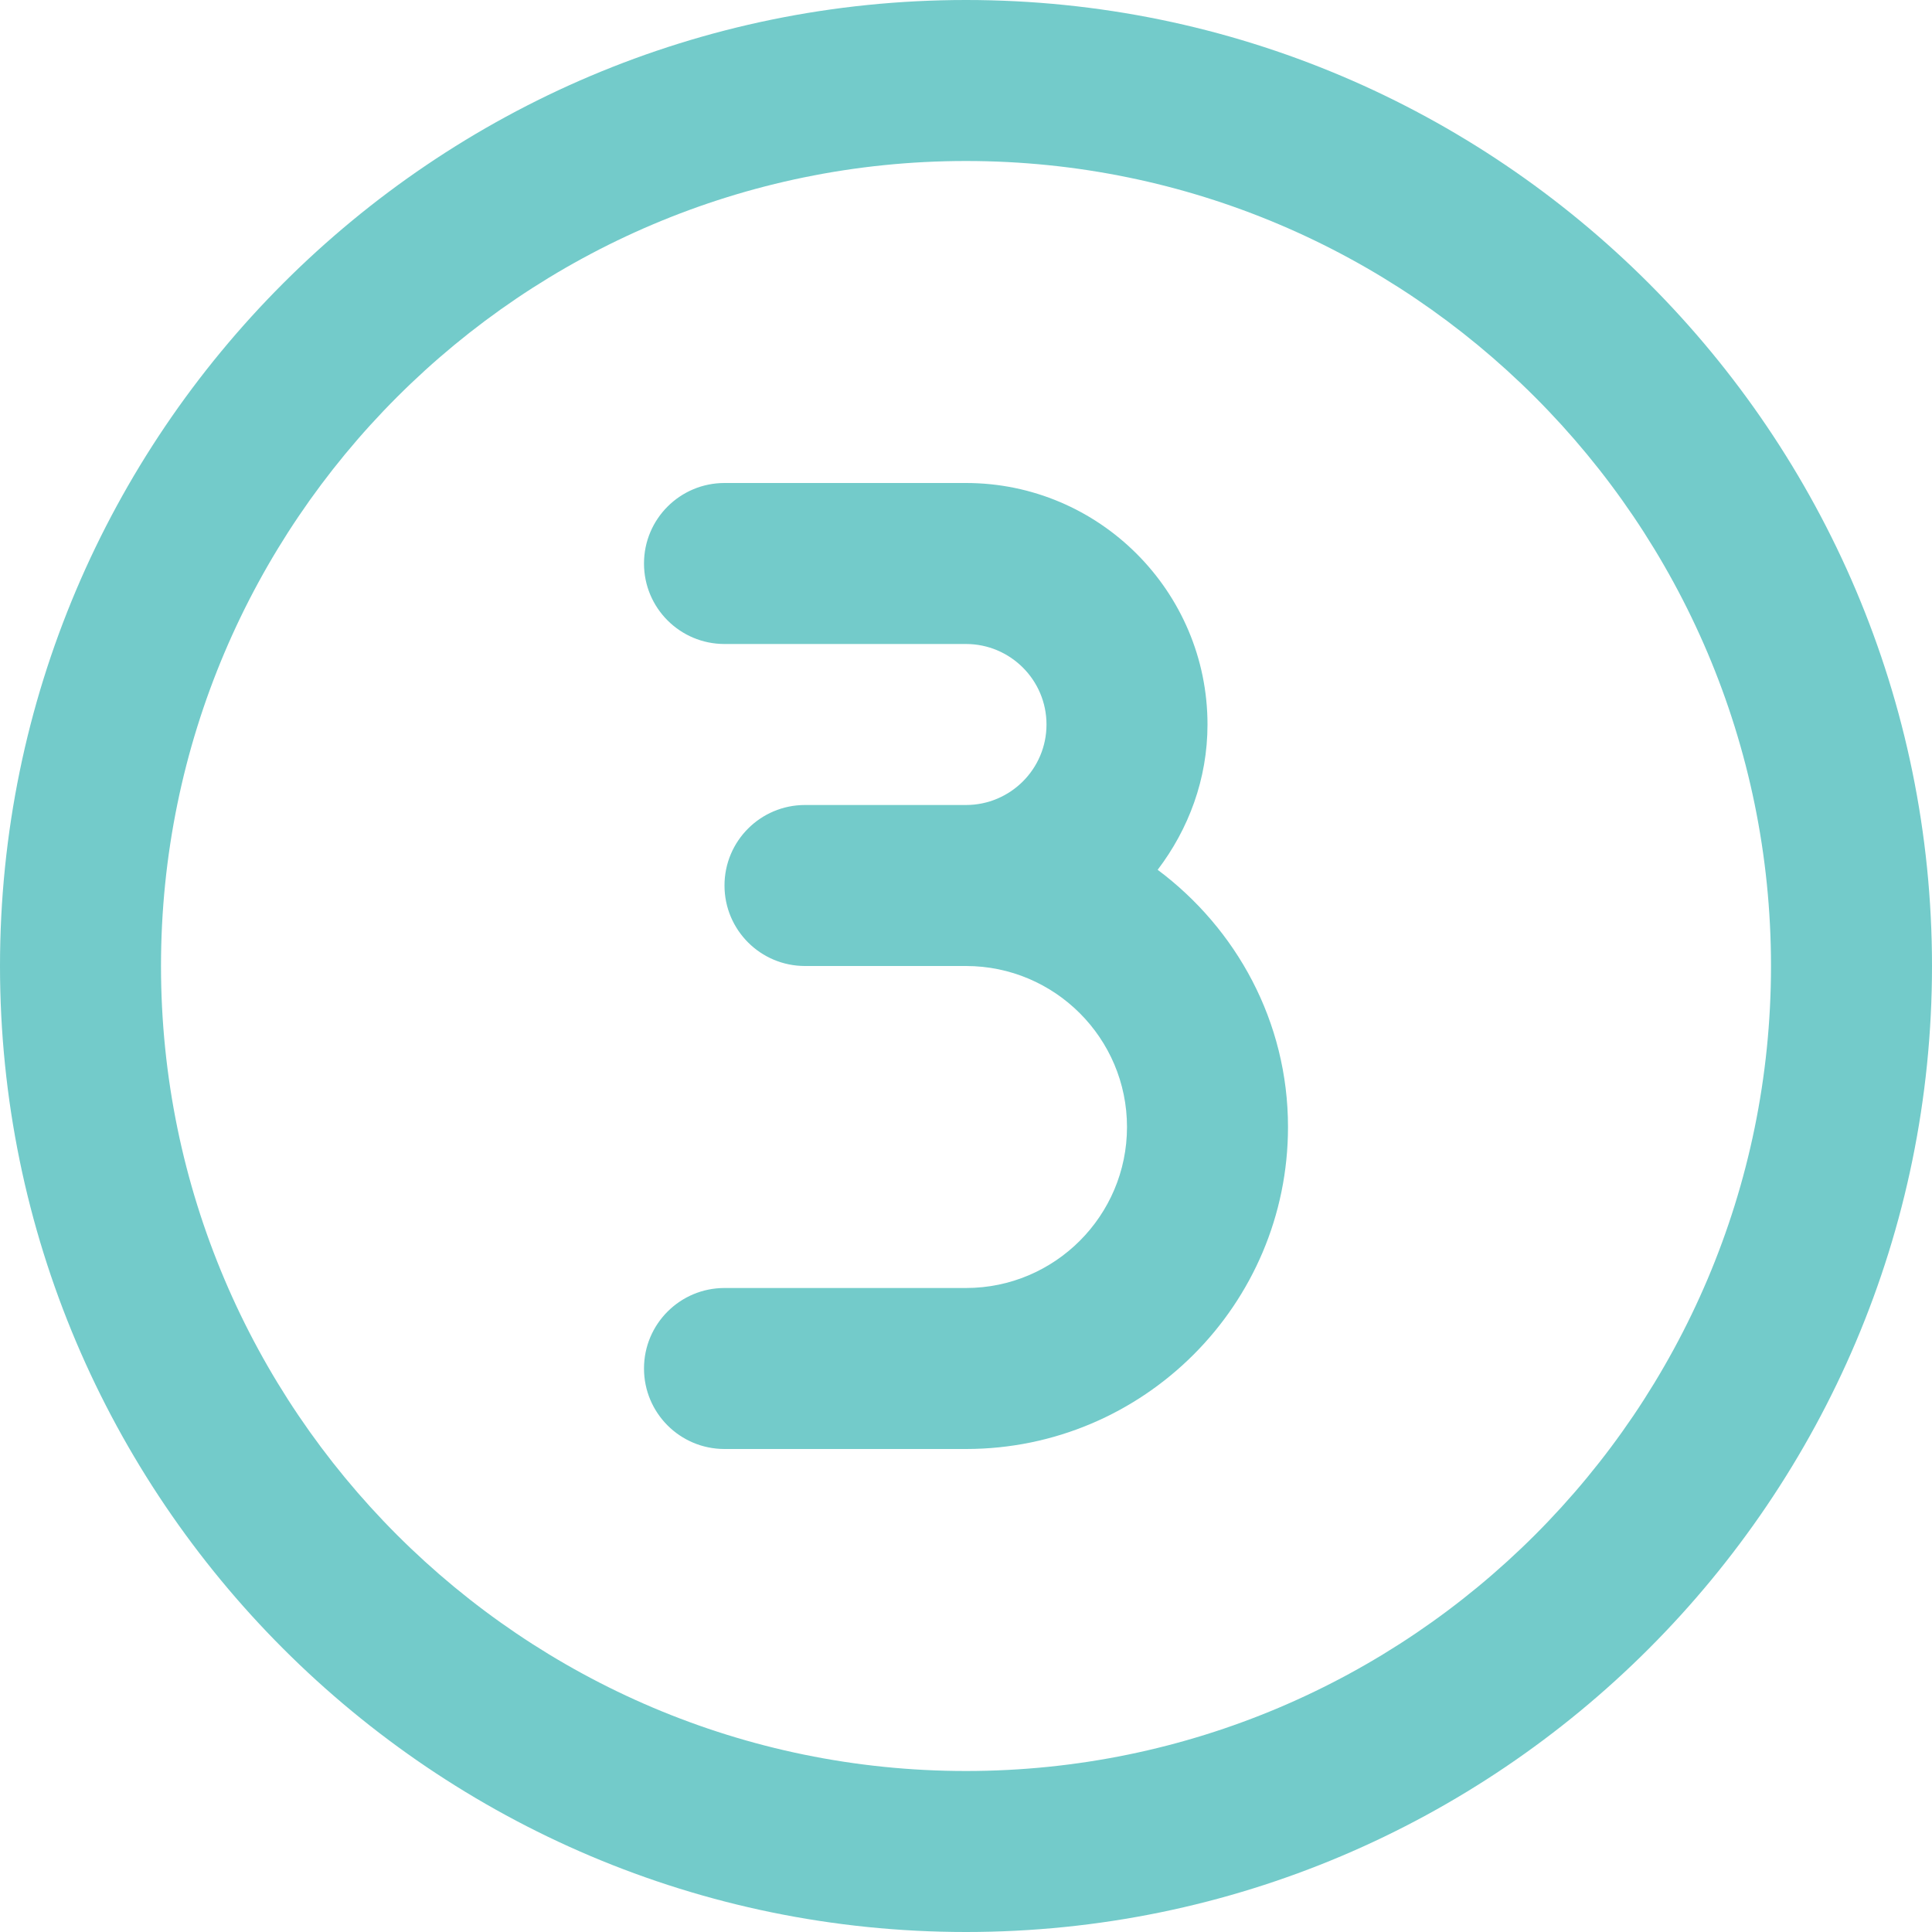 <svg width="48" height="48" viewBox="0 0 48 48" fill="none" xmlns="http://www.w3.org/2000/svg">
<g clip-path="url(#clip0_710_426)">
<path d="M24 0C10.766 0 0 10.766 0 24C0 37.234 10.766 48 24 48C37.234 48 48 37.234 48 24C48 10.766 37.234 0 24 0ZM24 44C12.972 44 4 35.028 4 24C4 12.972 12.972 4 24 4C35.028 4 44 12.972 44 24C44 35.028 35.028 44 24 44ZM32 28C32 32.412 28.412 36 24 36H18C16.896 36 16 35.106 16 34C16 32.894 16.896 32 18 32H24C26.206 32 28 30.206 28 28C28 25.794 26.206 24 24 24H20C18.896 24 18 23.106 18 22C18 20.894 18.896 20 20 20H24C25.102 20 26 19.104 26 18C26 16.896 25.102 16 24 16H18C16.896 16 16 15.106 16 14C16 12.894 16.896 12 18 12H24C27.308 12 30 14.692 30 18C30 19.36 29.528 20.602 28.762 21.61C30.716 23.07 32 25.38 32 28Z" fill="#73CBCA"/>
</g>
<defs>
<clipPath id="clip0_710_426">
<rect width="48" height="48" fill="white"/>
</clipPath>
</defs>
</svg>
